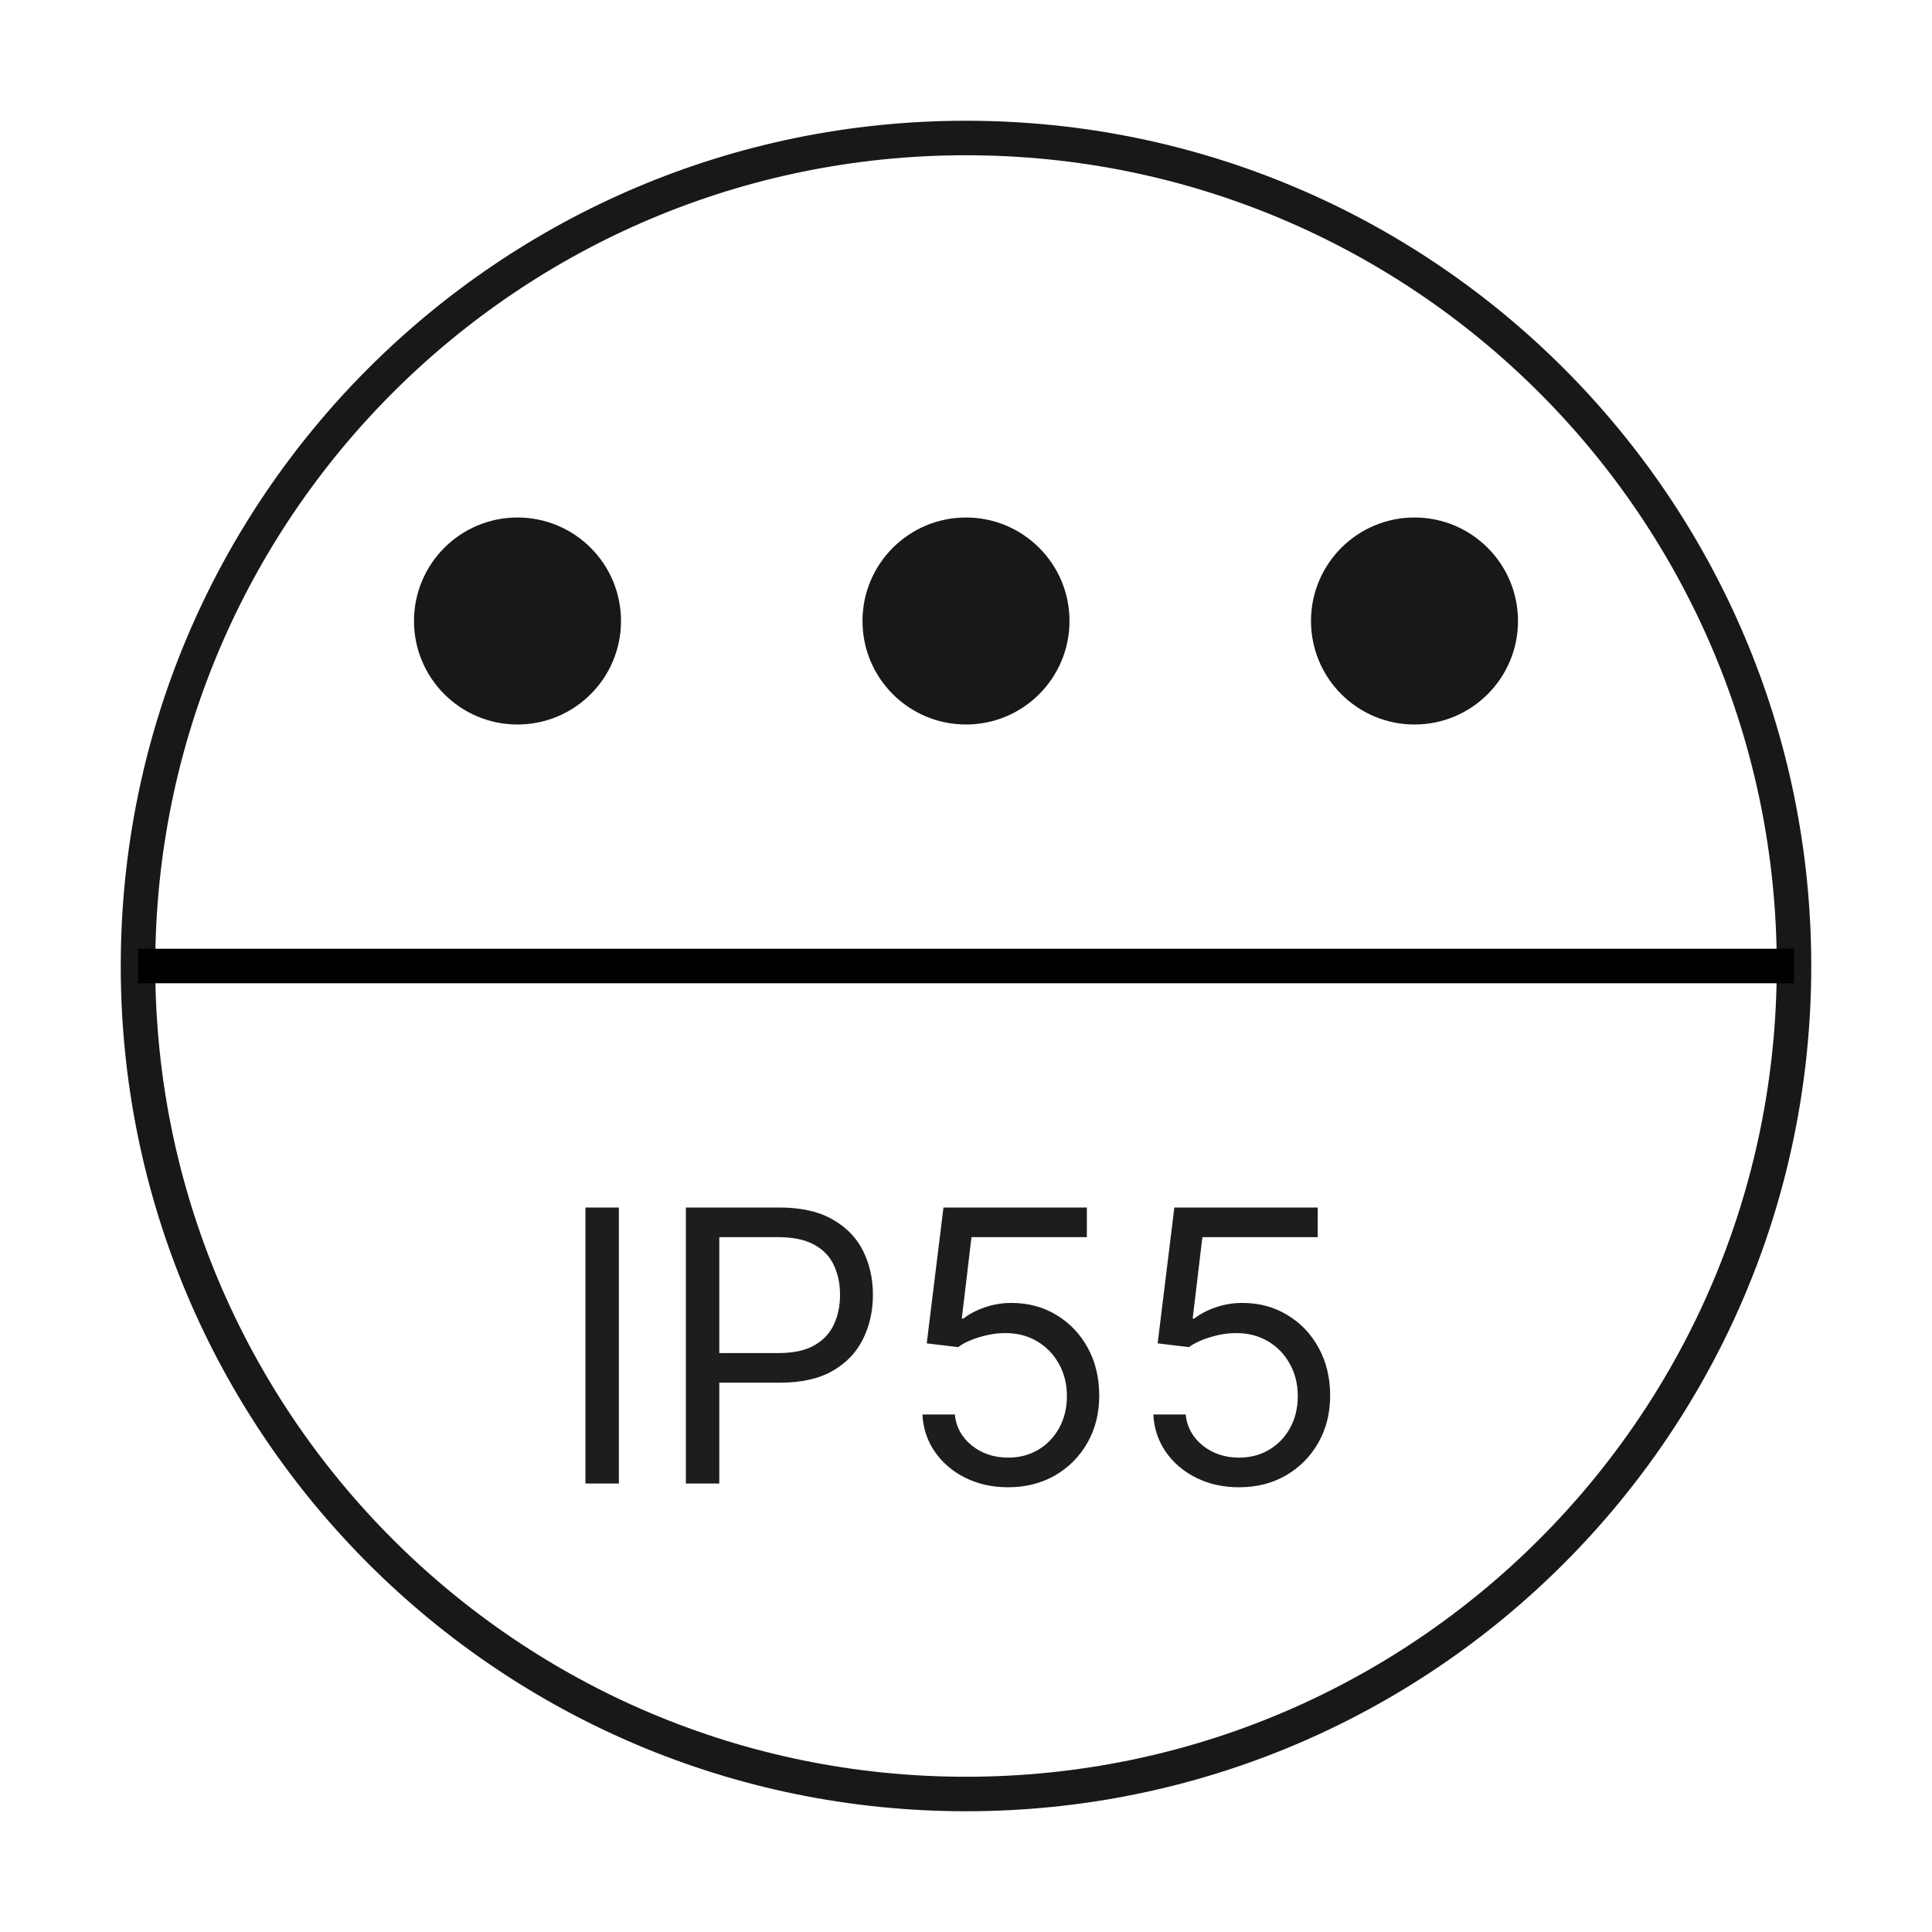 <svg width="56" height="56" viewBox="0 0 56 56" fill="none" xmlns="http://www.w3.org/2000/svg">
<path fill-rule="evenodd" clip-rule="evenodd" d="M4 28C4 14.745 14.746 4 28 4C41.255 4 52 14.745 52 28C52 41.255 41.255 52 28 52C14.746 52 4 41.255 4 28Z" stroke="#181818"/>
<path d="M17.938 35V43H16.969V35H17.938ZM19.88 43V35H22.583C23.211 35 23.724 35.113 24.122 35.34C24.523 35.564 24.82 35.867 25.013 36.25C25.205 36.633 25.302 37.06 25.302 37.531C25.302 38.003 25.205 38.431 25.013 38.816C24.823 39.202 24.528 39.509 24.13 39.738C23.731 39.965 23.221 40.078 22.599 40.078H20.661V39.219H22.567C22.997 39.219 23.342 39.145 23.602 38.996C23.863 38.848 24.052 38.647 24.169 38.395C24.289 38.139 24.349 37.852 24.349 37.531C24.349 37.211 24.289 36.925 24.169 36.672C24.052 36.419 23.862 36.221 23.599 36.078C23.336 35.932 22.987 35.859 22.552 35.859H20.849V43H19.88ZM29.222 43.109C28.763 43.109 28.351 43.018 27.983 42.836C27.616 42.654 27.322 42.404 27.101 42.086C26.879 41.768 26.758 41.406 26.737 41H27.675C27.711 41.362 27.875 41.661 28.167 41.898C28.461 42.133 28.813 42.25 29.222 42.25C29.55 42.25 29.841 42.173 30.097 42.02C30.355 41.866 30.556 41.655 30.702 41.387C30.851 41.116 30.925 40.81 30.925 40.469C30.925 40.12 30.848 39.809 30.694 39.535C30.543 39.259 30.335 39.042 30.069 38.883C29.804 38.724 29.5 38.643 29.159 38.641C28.914 38.638 28.663 38.676 28.405 38.754C28.148 38.829 27.935 38.927 27.769 39.047L26.862 38.938L27.347 35H31.503V35.859H28.159L27.878 38.219H27.925C28.089 38.089 28.295 37.98 28.542 37.895C28.789 37.809 29.047 37.766 29.315 37.766C29.805 37.766 30.241 37.883 30.624 38.117C31.009 38.349 31.311 38.667 31.53 39.07C31.752 39.474 31.862 39.935 31.862 40.453C31.862 40.964 31.748 41.419 31.519 41.82C31.292 42.219 30.98 42.534 30.581 42.766C30.183 42.995 29.73 43.109 29.222 43.109ZM35.914 43.109C35.456 43.109 35.043 43.018 34.676 42.836C34.309 42.654 34.014 42.404 33.793 42.086C33.572 41.768 33.45 41.406 33.43 41H34.367C34.404 41.362 34.568 41.661 34.859 41.898C35.154 42.133 35.505 42.25 35.914 42.25C36.242 42.25 36.534 42.173 36.789 42.02C37.047 41.866 37.249 41.655 37.395 41.387C37.543 41.116 37.617 40.81 37.617 40.469C37.617 40.12 37.54 39.809 37.387 39.535C37.236 39.259 37.027 39.042 36.762 38.883C36.496 38.724 36.193 38.643 35.852 38.641C35.607 38.638 35.355 38.676 35.098 38.754C34.84 38.829 34.628 38.927 34.461 39.047L33.555 38.938L34.039 35H38.195V35.859H34.852L34.57 38.219H34.617C34.781 38.089 34.987 37.98 35.234 37.895C35.482 37.809 35.74 37.766 36.008 37.766C36.497 37.766 36.934 37.883 37.316 38.117C37.702 38.349 38.004 38.667 38.223 39.07C38.444 39.474 38.555 39.935 38.555 40.453C38.555 40.964 38.44 41.419 38.211 41.82C37.984 42.219 37.672 42.534 37.273 42.766C36.875 42.995 36.422 43.109 35.914 43.109Z" fill="#1D1D1D"/>
<path d="M4 28H52" stroke="black"/>
<circle cx="15" cy="18" r="3" fill="#181818"/>
<circle cx="28" cy="18" r="3" fill="#181818"/>
<circle cx="41" cy="18" r="3" fill="#181818"/>
</svg>
